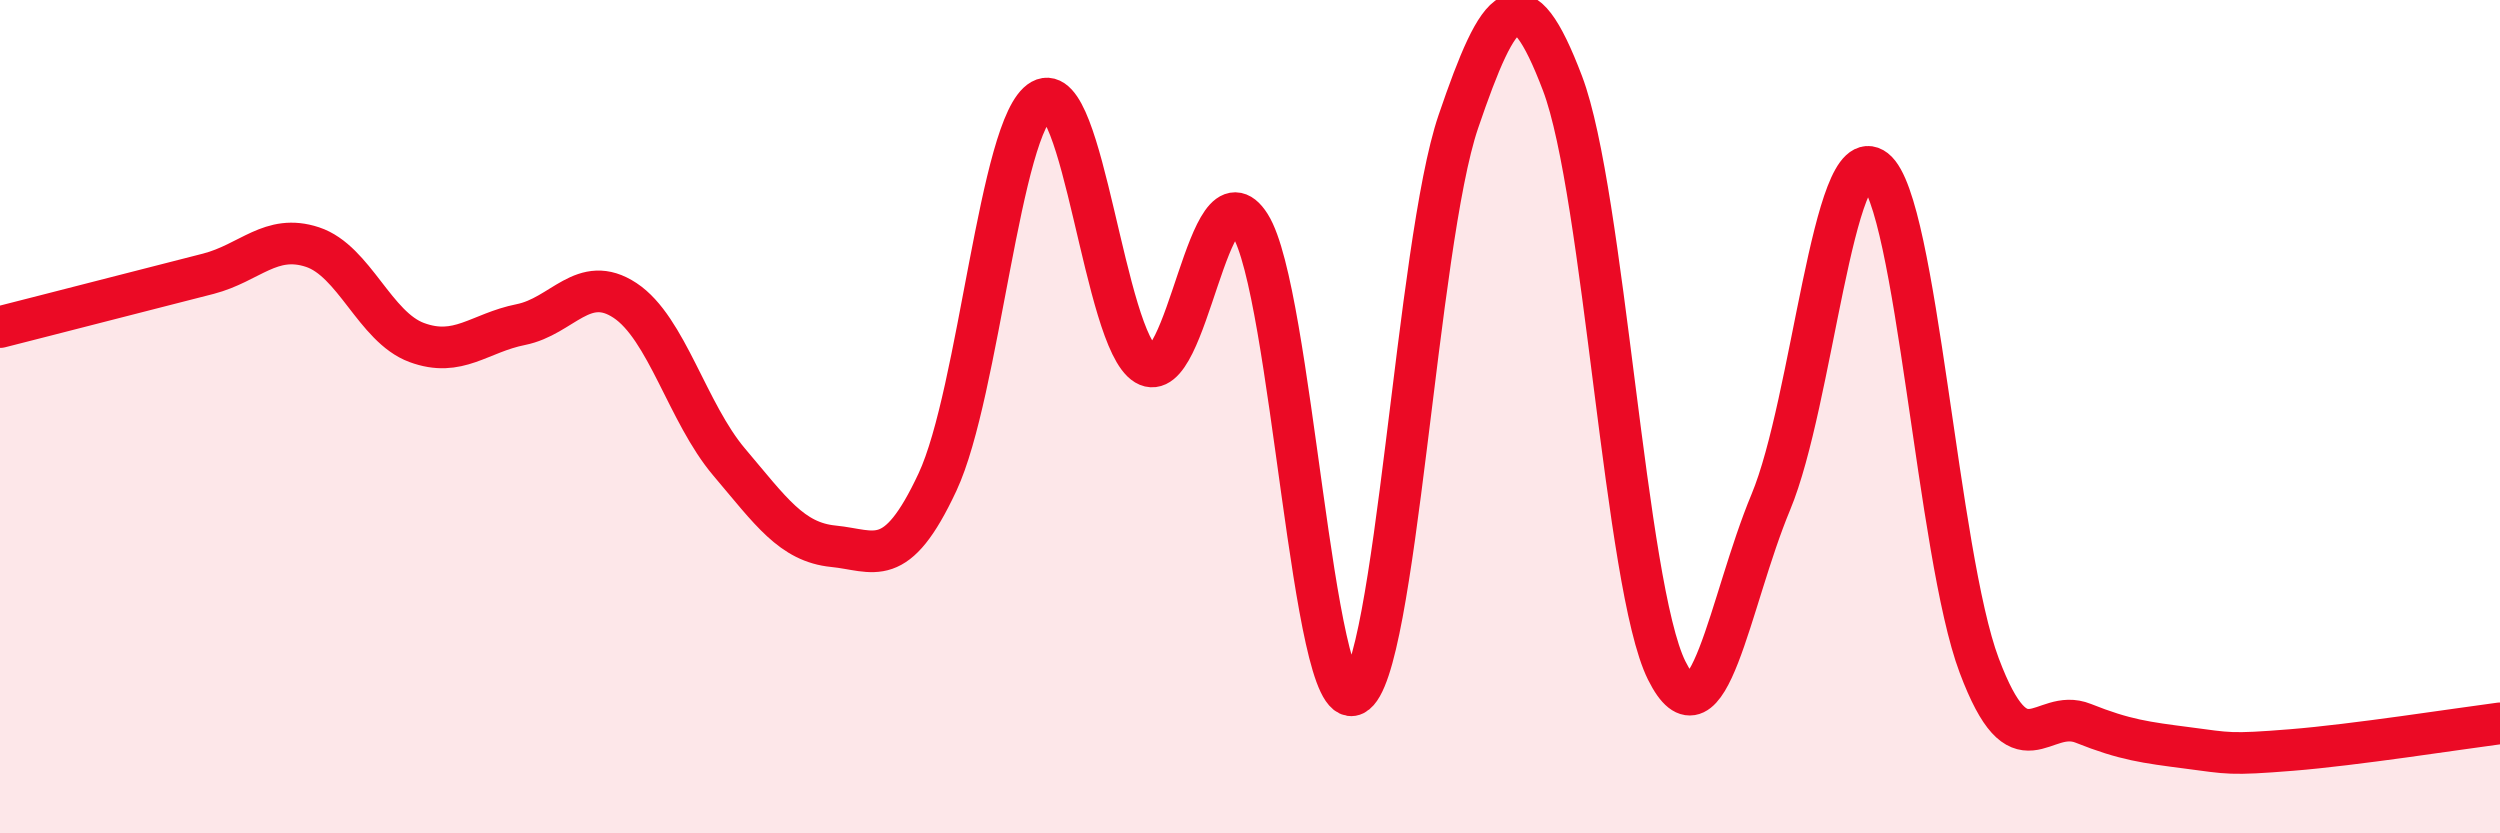 
    <svg width="60" height="20" viewBox="0 0 60 20" xmlns="http://www.w3.org/2000/svg">
      <path
        d="M 0,7.85 C 0.5,7.72 1.5,7.47 2.5,7.21 C 3.5,6.95 4,6.83 5,6.57 C 6,6.31 6.5,5.6 7.5,5.93 C 8.5,6.26 9,7.85 10,8.22 C 11,8.59 11.5,7.99 12.5,7.79 C 13.5,7.59 14,6.55 15,7.21 C 16,7.87 16.5,9.91 17.5,11.09 C 18.5,12.27 19,13.01 20,13.11 C 21,13.21 21.5,13.71 22.5,11.57 C 23.5,9.43 24,2.96 25,2.4 C 26,1.84 26.5,8.15 27.5,8.75 C 28.5,9.35 29,3.82 30,5.4 C 31,6.98 31.5,17.17 32.5,16.67 C 33.5,16.17 34,5.85 35,2.92 C 36,-0.01 36.5,-0.63 37.5,2 C 38.5,4.63 39,14.08 40,16.09 C 41,18.1 41.5,14.45 42.5,12.05 C 43.5,9.65 44,3.29 45,4.07 C 46,4.85 46.5,13.31 47.5,15.97 C 48.5,18.63 49,16.96 50,17.36 C 51,17.76 51.5,17.82 52.5,17.95 C 53.5,18.08 53.5,18.12 55,18 C 56.5,17.88 59,17.49 60,17.36L60 20L0 20Z"
        fill="#EB0A25"
        opacity="0.1"
        stroke-linecap="round"
        stroke-linejoin="round"
      />
      <path
        d="M 0,7.85 C 0.5,7.72 1.5,7.47 2.5,7.21 C 3.5,6.95 4,6.83 5,6.57 C 6,6.31 6.5,5.6 7.5,5.93 C 8.5,6.26 9,7.85 10,8.22 C 11,8.59 11.5,7.99 12.5,7.79 C 13.5,7.59 14,6.55 15,7.21 C 16,7.87 16.5,9.91 17.5,11.09 C 18.5,12.27 19,13.01 20,13.11 C 21,13.21 21.5,13.71 22.5,11.57 C 23.5,9.43 24,2.96 25,2.4 C 26,1.84 26.5,8.15 27.5,8.75 C 28.5,9.35 29,3.82 30,5.4 C 31,6.98 31.5,17.17 32.5,16.67 C 33.5,16.17 34,5.85 35,2.92 C 36,-0.01 36.5,-0.63 37.5,2 C 38.5,4.63 39,14.08 40,16.09 C 41,18.1 41.5,14.45 42.5,12.05 C 43.5,9.65 44,3.29 45,4.07 C 46,4.85 46.5,13.31 47.5,15.97 C 48.5,18.63 49,16.96 50,17.36 C 51,17.76 51.5,17.82 52.5,17.95 C 53.5,18.08 53.5,18.12 55,18 C 56.5,17.88 59,17.49 60,17.36"
        stroke="#EB0A25"
        stroke-width="1"
        fill="none"
        stroke-linecap="round"
        stroke-linejoin="round"
      />
    </svg>
  